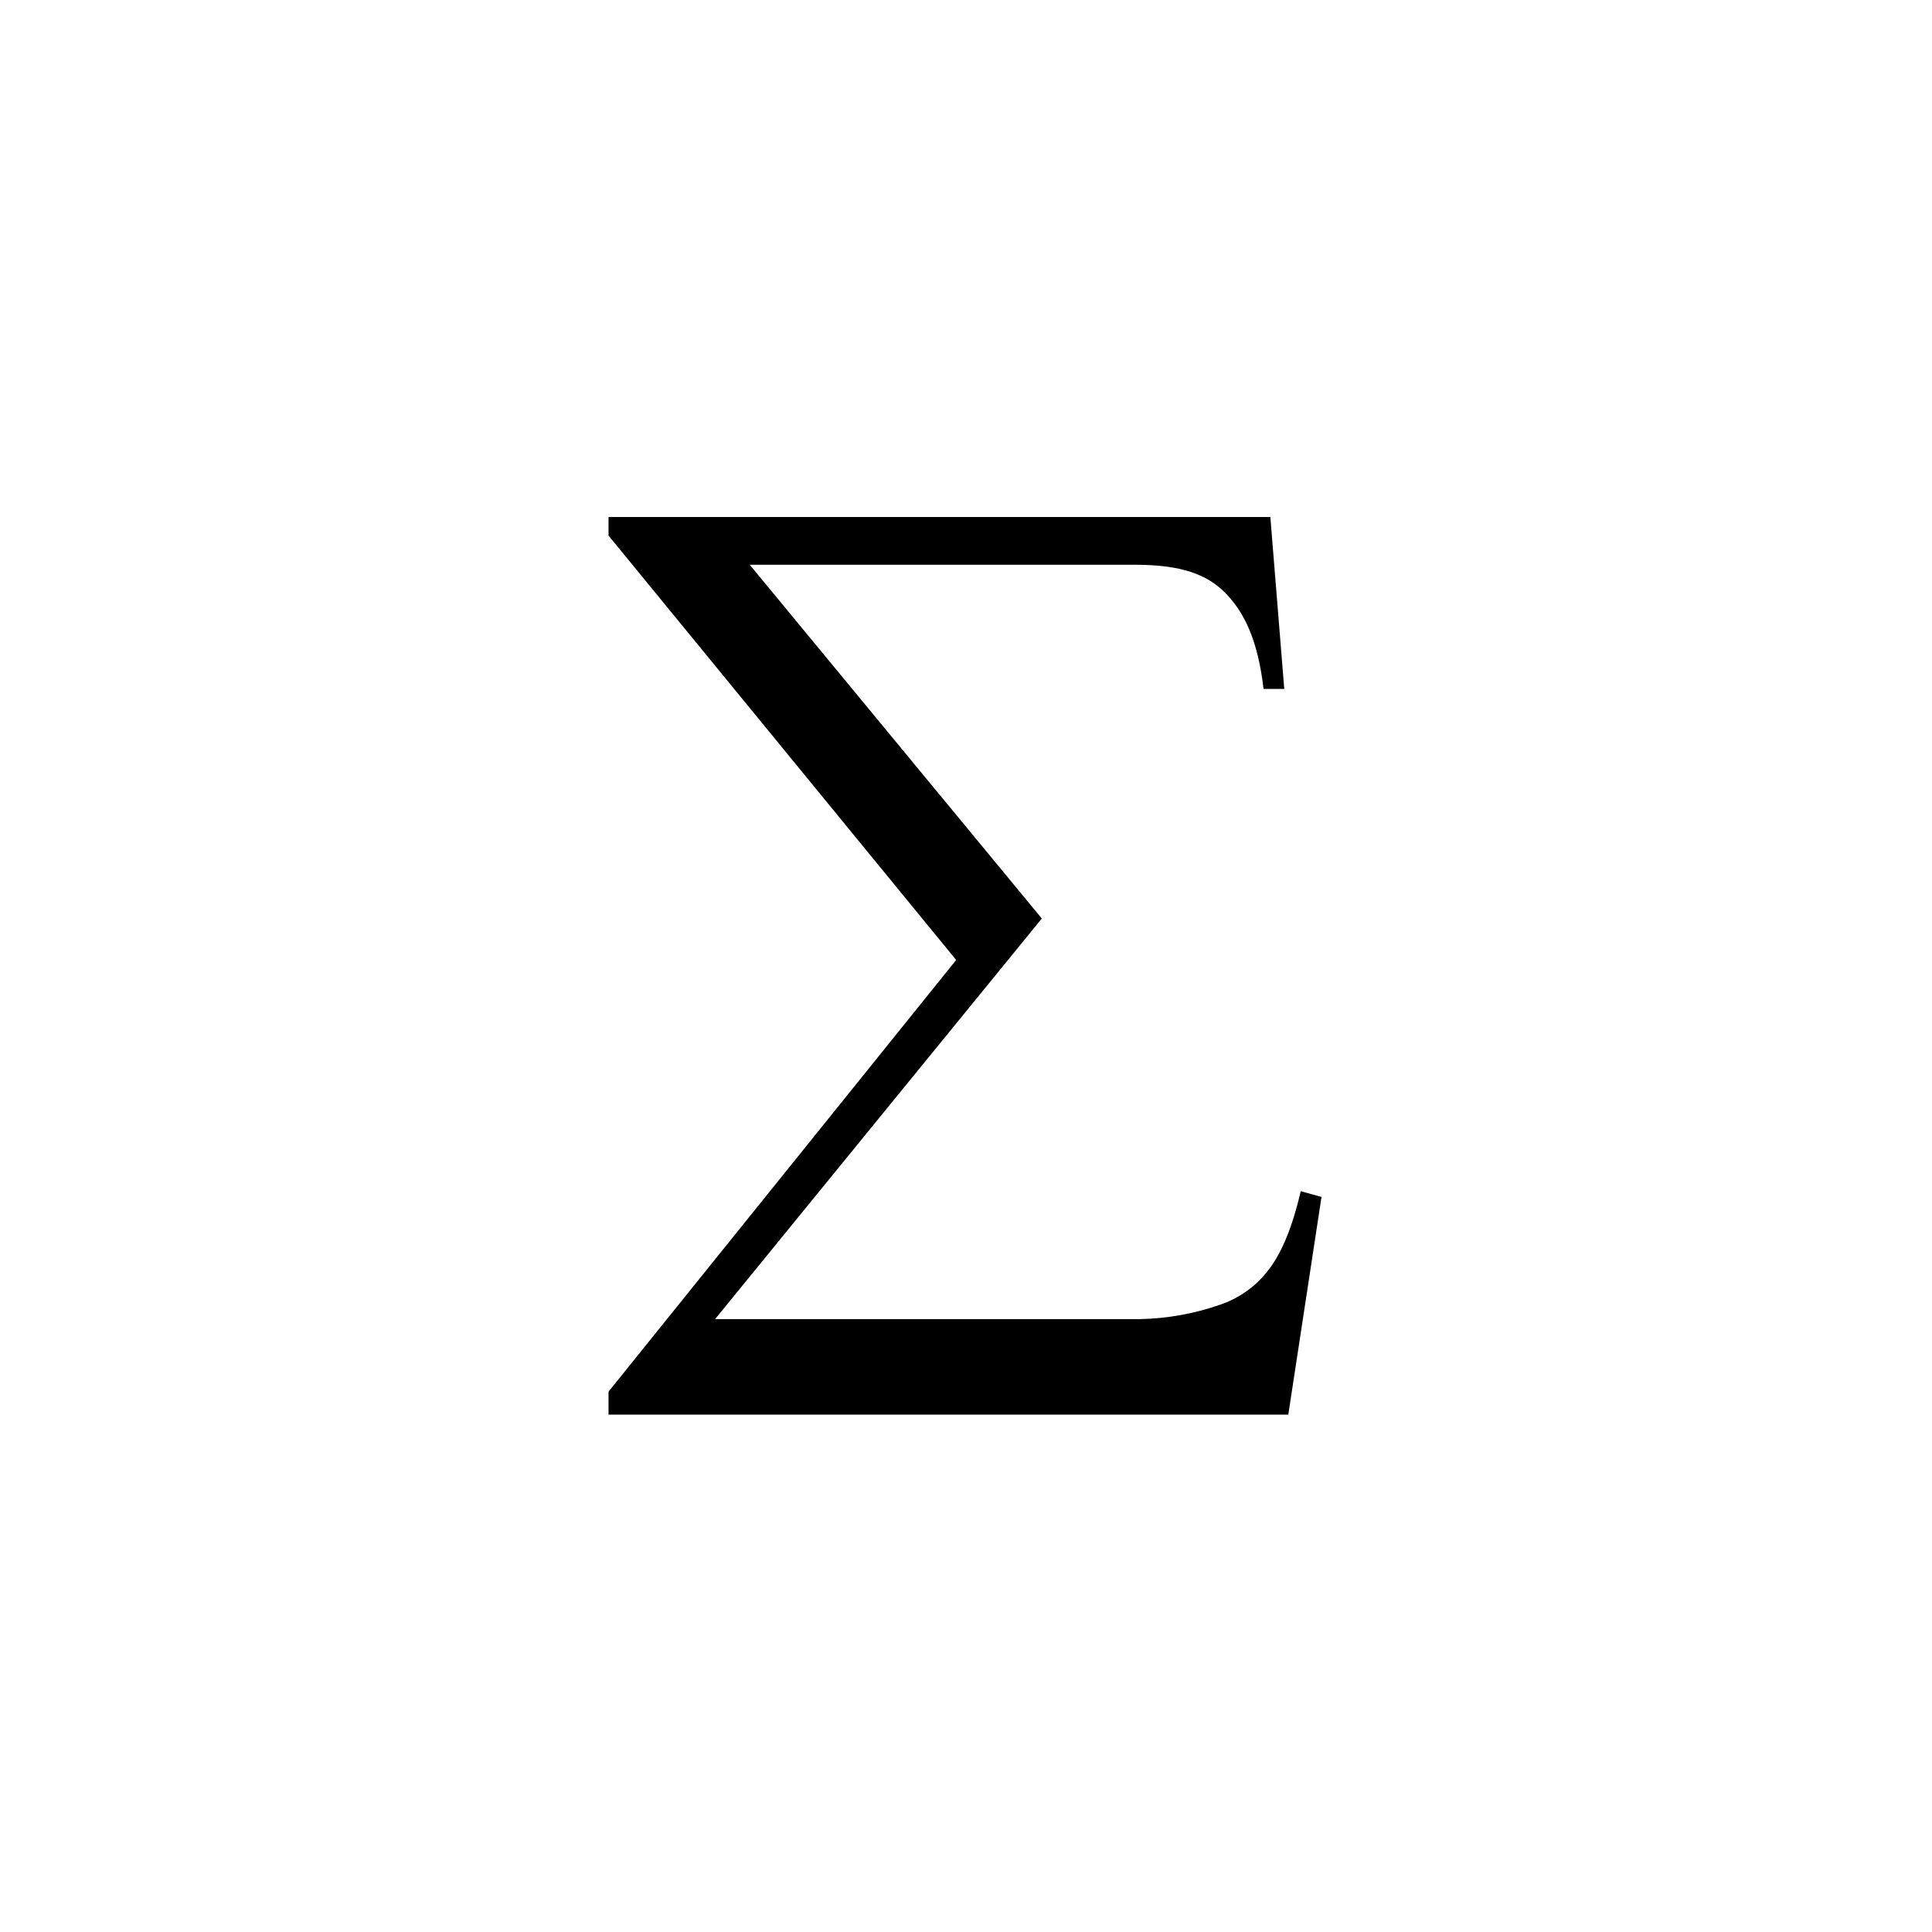 <svg xmlns="http://www.w3.org/2000/svg" width="500" height="500" viewBox="0 0 500 500"><g transform="translate(157.49,133.803)translate(92.259,116.151)rotate(0)translate(-92.259,-116.151) scale(2.323,2.323)" opacity="1"><defs class="defs"/><path transform="translate(-10.27,0)" d="M83.8,83.87c-1.385,1.828 -3.292,3.191 -5.47,3.91c-2.849,0.986 -5.836,1.519 -8.85,1.58h-47.34l36.4,-44.63l-32.54,-39.41h42.84c4.24,0 7.55,0.65 9.92,2.92c2.37,2.27 3.87,5.59 4.48,10.91h2.31l-1.55,-19.15h-73.73v2.07l38.73,47.28l-38.73,48.09v2.56h75.73l3.7,-24.25l-2.31,-0.64c-0.927,3.967 -2.123,6.887 -3.59,8.76z" fill="#000000" class="fill c1"/></g></svg>